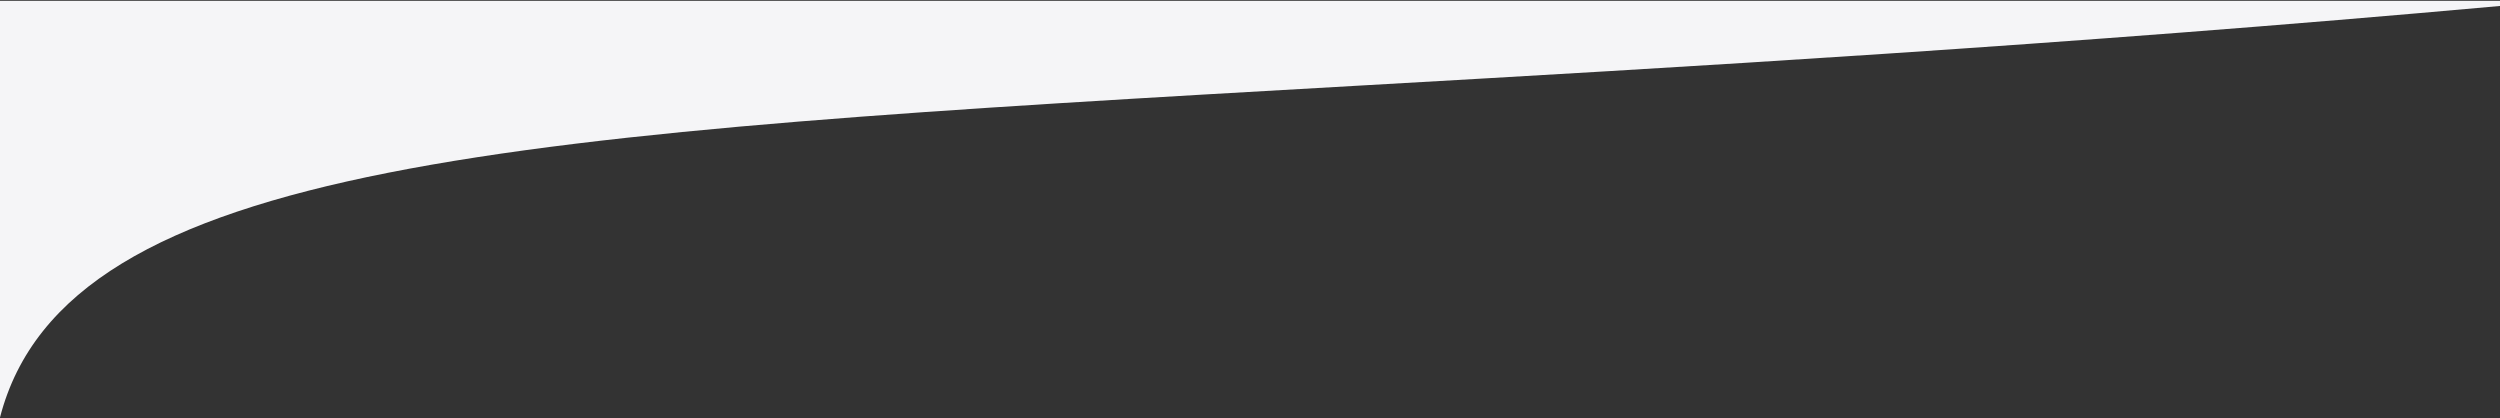<?xml version="1.0" encoding="UTF-8"?> <svg xmlns="http://www.w3.org/2000/svg" width="1920" height="321" viewBox="0 0 1920 321" fill="none"><rect x="0" y="0" width="1920" height="321" fill="#333333" stroke="none"/><g clip-path="url(#clip0_23_400)"><path fill-rule="evenodd" clip-rule="evenodd" d="M1920 0.59H0V320.59C51.278 122.378 396.28 102.696 1040.89 65.922C1289.31 51.749 1582.24 35.038 1920 4.59V0.59Z" fill="#F5F5F7"></path></g><defs><clipPath id="clip0_23_400"><rect width="1920" height="320" fill="white" transform="translate(0 0.59)"></rect></clipPath></defs></svg> 